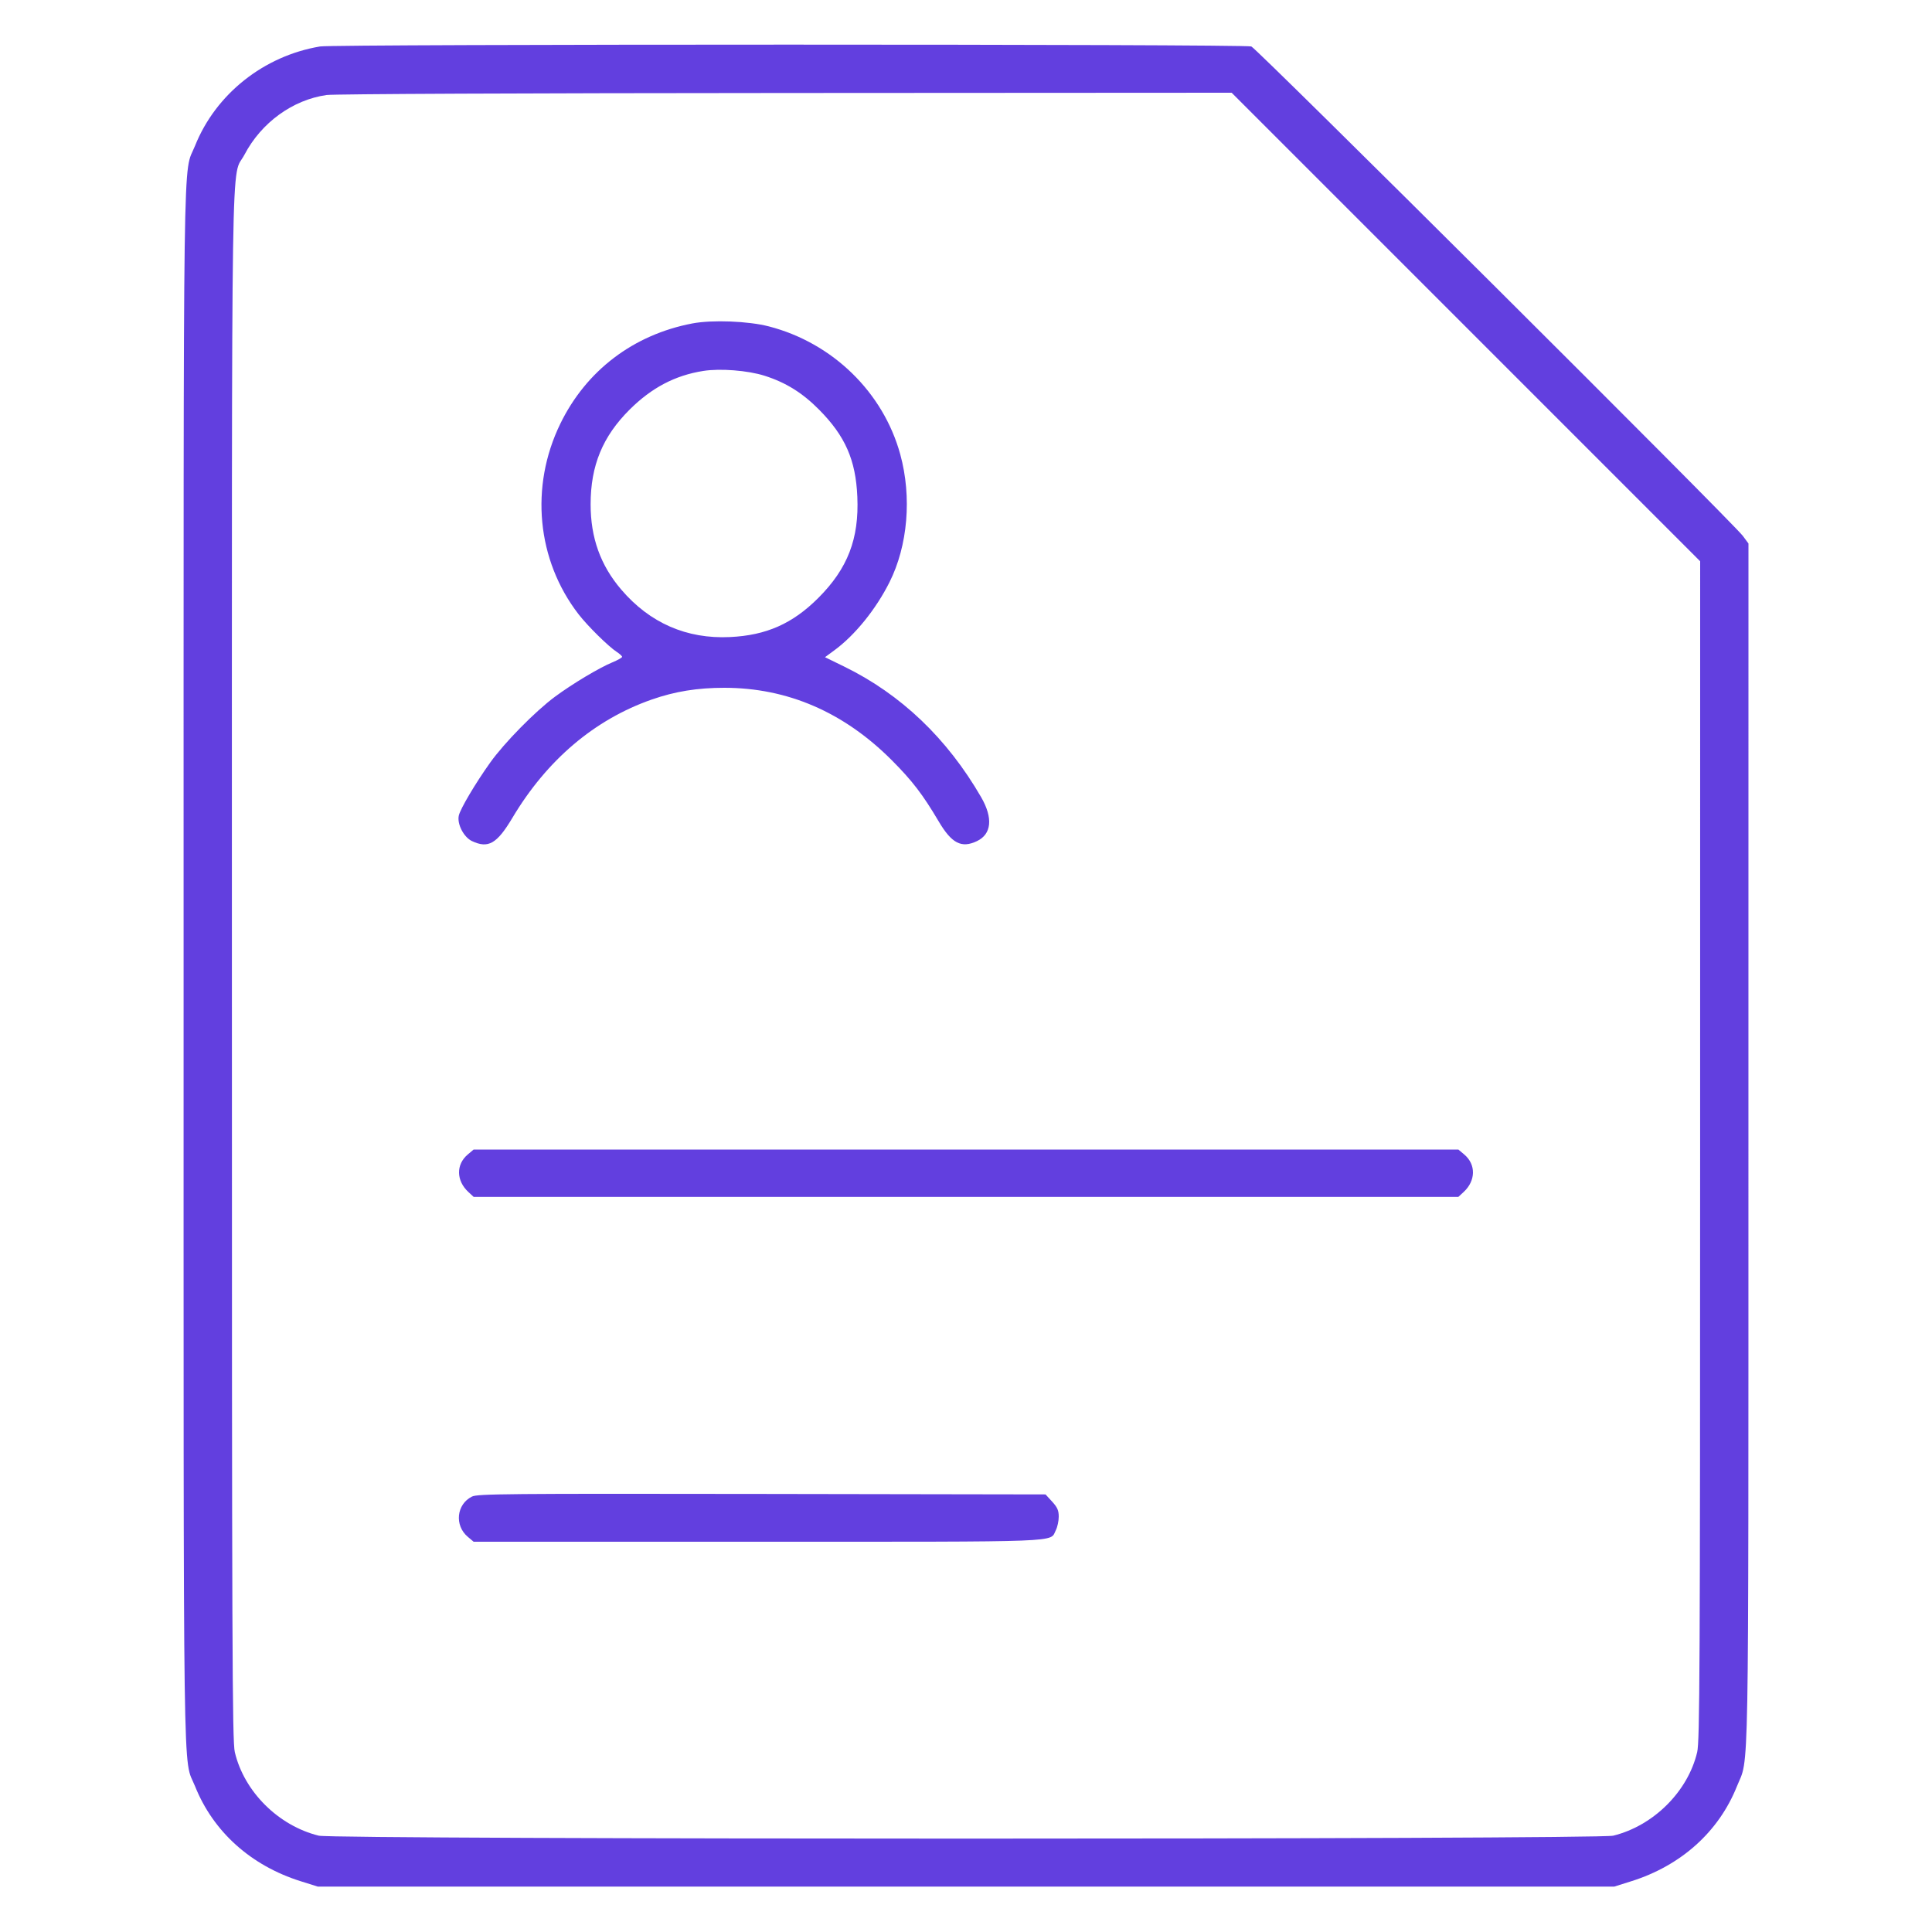 <svg width="61" height="61" viewBox="0 0 61 61" fill="none" xmlns="http://www.w3.org/2000/svg">
<path fill-rule="evenodd" clip-rule="evenodd" d="M10.105 1.467C8.328 1.765 6.813 2.969 6.159 4.601C5.769 5.575 5.797 3.548 5.797 30.5C5.797 57.452 5.769 55.425 6.159 56.4C6.735 57.837 7.923 58.904 9.497 59.398L10.035 59.567H30.5H50.966L51.503 59.398C53.077 58.904 54.266 57.837 54.841 56.4C55.23 55.43 55.203 56.911 55.204 36.137L55.205 17.16L55.029 16.922C54.712 16.496 39.687 1.534 39.509 1.467C39.302 1.39 10.566 1.39 10.105 1.467ZM10.312 3C9.241 3.152 8.251 3.871 7.721 4.88C7.287 5.706 7.322 3.454 7.322 30.5C7.322 52.06 7.333 54.977 7.414 55.321C7.708 56.569 8.79 57.645 10.065 57.959C10.565 58.082 50.435 58.082 50.935 57.959C52.206 57.646 53.293 56.565 53.586 55.321C53.667 54.978 53.678 52.691 53.679 36.326L53.68 17.721L46.284 10.324L38.888 2.928L24.797 2.936C16.558 2.94 10.542 2.967 10.312 3ZM21.86 10.212C19.999 10.567 18.508 11.699 17.69 13.381C16.725 15.364 16.948 17.686 18.267 19.394C18.555 19.766 19.21 20.412 19.474 20.584C19.567 20.644 19.642 20.714 19.642 20.739C19.642 20.764 19.505 20.842 19.336 20.912C18.907 21.091 18.08 21.586 17.522 21.998C16.902 22.457 15.919 23.456 15.476 24.079C15.011 24.73 14.532 25.54 14.486 25.751C14.427 26.017 14.642 26.432 14.9 26.555C15.416 26.799 15.688 26.643 16.176 25.826C17.265 23.997 18.77 22.719 20.58 22.086C21.312 21.831 22.019 21.716 22.868 21.716C24.863 21.716 26.641 22.485 28.154 24C28.803 24.651 29.133 25.081 29.636 25.932C30.048 26.63 30.356 26.789 30.844 26.558C31.309 26.337 31.358 25.829 30.98 25.173C29.906 23.315 28.449 21.924 26.656 21.047L26.048 20.75L26.344 20.532C26.993 20.056 27.654 19.24 28.084 18.383C28.664 17.228 28.793 15.694 28.425 14.348C27.888 12.386 26.289 10.827 24.278 10.306C23.626 10.137 22.487 10.093 21.86 10.212ZM22.203 11.712C21.314 11.853 20.575 12.241 19.881 12.931C19.028 13.779 18.648 14.7 18.648 15.921C18.647 16.977 18.959 17.848 19.614 18.614C20.515 19.67 21.681 20.18 23.049 20.114C24.193 20.06 25.022 19.693 25.835 18.881C26.764 17.953 27.127 17.013 27.069 15.684C27.019 14.523 26.688 13.769 25.864 12.937C25.337 12.404 24.811 12.077 24.142 11.864C23.608 11.695 22.738 11.627 22.203 11.712ZM14.768 36.452C14.394 36.767 14.403 37.281 14.79 37.637L14.955 37.79H30.5H46.045L46.211 37.637C46.597 37.281 46.606 36.767 46.232 36.452L46.046 36.295H30.5H14.954L14.768 36.452ZM14.902 47.252C14.413 47.494 14.343 48.163 14.769 48.522L14.954 48.678H23.92C33.77 48.678 33.135 48.703 33.336 48.314C33.386 48.216 33.428 48.024 33.428 47.887C33.428 47.69 33.386 47.593 33.219 47.411L33.011 47.184L24.054 47.169C15.986 47.157 15.078 47.165 14.902 47.252Z" fill="#623FDF"/>
</svg>
